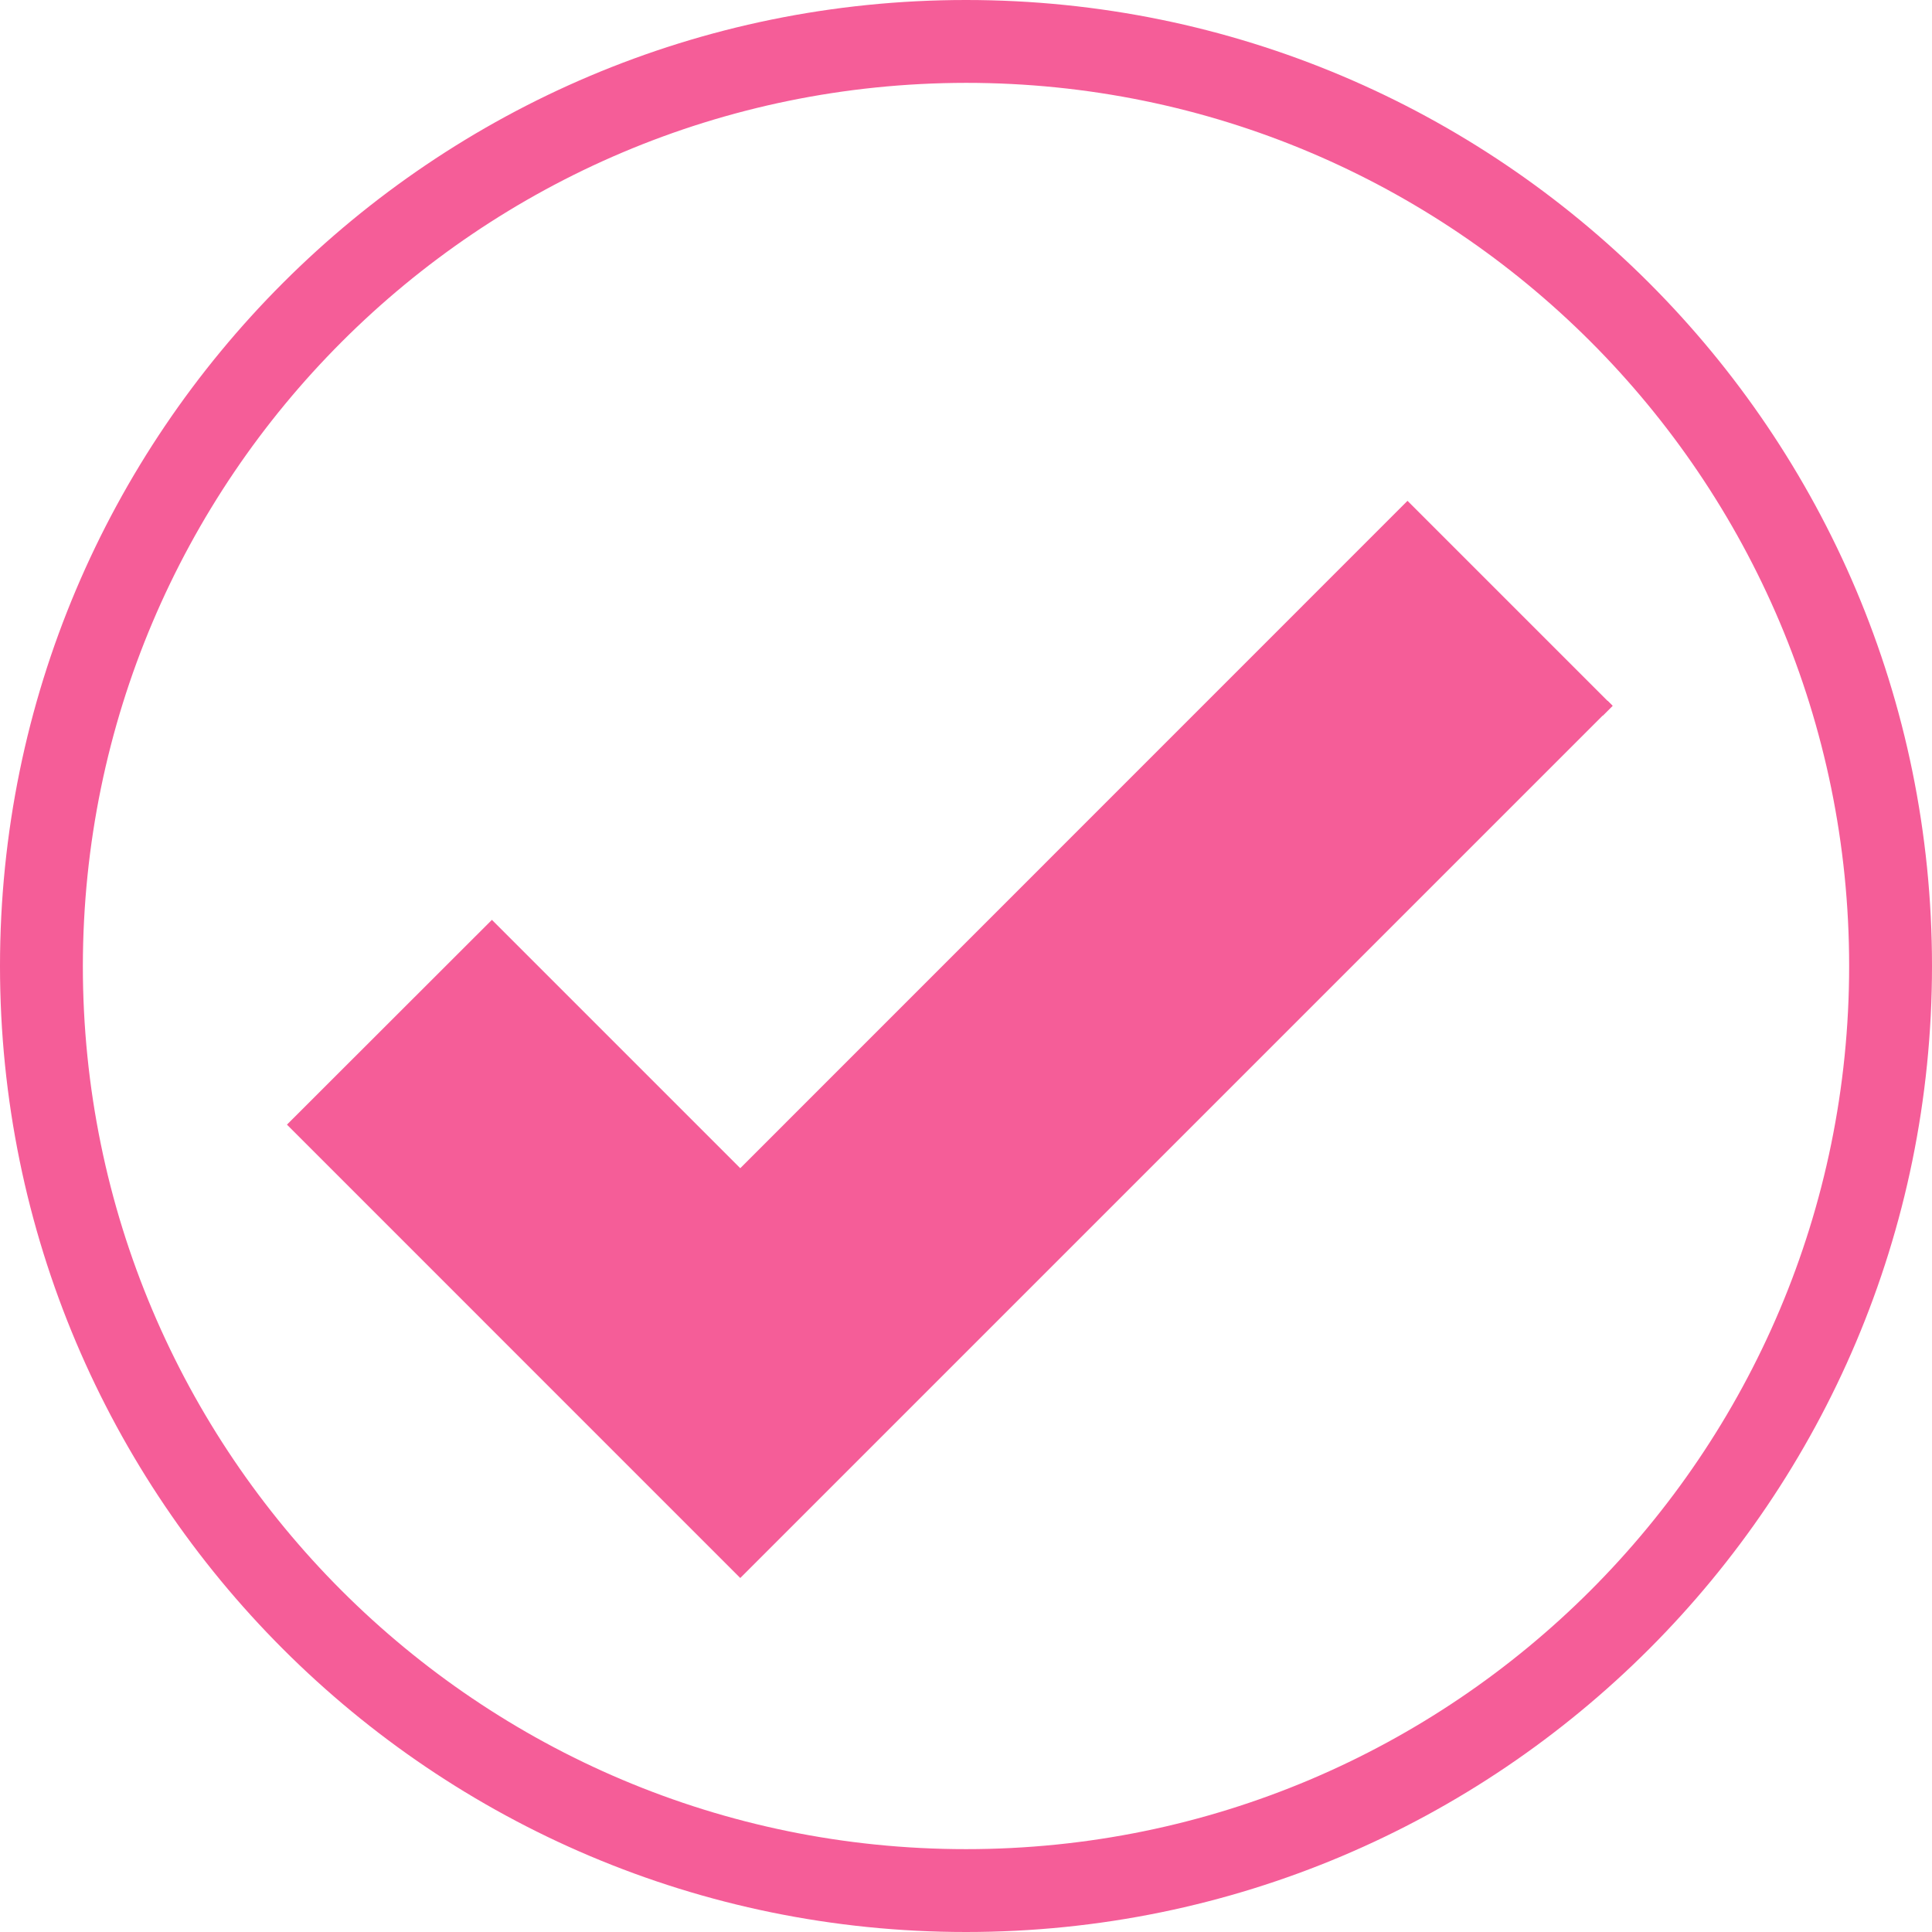 <?xml version="1.0" encoding="UTF-8" standalone="no"?><svg xmlns="http://www.w3.org/2000/svg" xmlns:xlink="http://www.w3.org/1999/xlink" fill="#000000" height="44" preserveAspectRatio="xMidYMid meet" version="1" viewBox="0.0 0.0 44.0 44.0" width="44" zoomAndPan="magnify"><g fill="#f55d98" id="change1_1"><path d="M 22 0 C 9.852 0 0 9.848 0 22 C 0 34.148 9.852 44 22 44 C 34.152 44 44 34.148 44 22 C 44 9.848 34.152 0 22 0 Z M 22 1.887 C 33.109 1.887 42.113 10.891 42.113 22 C 42.113 33.109 33.109 42.113 22 42.113 C 10.891 42.113 1.887 33.109 1.887 22 C 1.898 10.898 10.895 1.898 22 1.887" fill="inherit"/><path d="M 36.5 16.074 L 16.859 35.715 L 6.758 25.613 L 11.203 21.172 L 16.859 26.828 L 32.055 11.629 L 36.5 16.074" fill="inherit"/><path d="M 6.98 25.613 L 16.859 35.492 L 36.277 16.074 L 32.055 11.852 L 16.859 27.051 L 11.203 21.395 Z M 16.859 35.938 L 6.535 25.613 L 11.203 20.949 L 16.859 26.605 L 32.055 11.406 L 36.723 16.074 L 16.859 35.938" fill="inherit"/><path d="M 36.391 16.184 L 36.613 15.961 L 36.727 16.074 L 36.504 16.297 L 36.391 16.184" fill="inherit"/></g></svg>